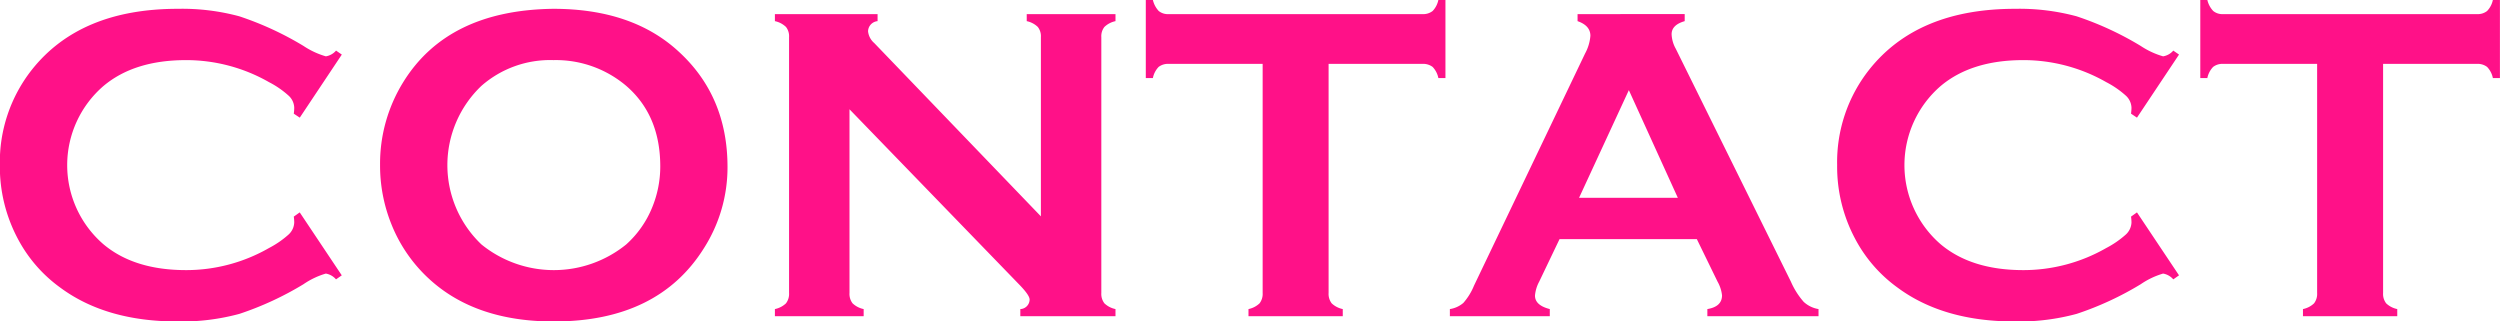 <svg xmlns="http://www.w3.org/2000/svg" width="397.154" height="51.06" viewBox="0 0 397.154 51.06">
  <defs>
    <style>
      .cls-1 {
        fill: #f18;
        fill-rule: evenodd;
      }
    </style>
  </defs>
  <path id="contact.svg" class="cls-1" d="M792.828,3916.1a6.934,6.934,0,0,1,.071.91,2.727,2.727,0,0,1-.879,1.92,14.955,14.955,0,0,1-3.129,2.16,26.431,26.431,0,0,1-13.184,3.51q-8.226,0-13.113-4.1a16.6,16.6,0,0,1,0-25.15q4.885-4.11,13.113-4.11a26.524,26.524,0,0,1,13.184,3.5,14.581,14.581,0,0,1,3.129,2.16,2.688,2.688,0,0,1,.879,1.91,7.762,7.762,0,0,1-.071.94l0.95,0.63,6.679-10.02-0.914-.63a2.724,2.724,0,0,1-1.617.91,12.657,12.657,0,0,1-3.551-1.65,50.131,50.131,0,0,0-10.2-4.71,34.938,34.938,0,0,0-9.773-1.19q-15.5,0-23.168,9.66a23.677,23.677,0,0,0-5.1,15.16,24.354,24.354,0,0,0,2.848,11.7,22.508,22.508,0,0,0,6.75,7.77q7.276,5.385,18.632,5.38a35.09,35.09,0,0,0,9.827-1.21,49.724,49.724,0,0,0,10.177-4.71,12.4,12.4,0,0,1,3.551-1.69,2.752,2.752,0,0,1,1.617.92l0.914-.64-6.679-10Zm17.4-21.38a24.605,24.605,0,0,0-3.694,13.19,24.887,24.887,0,0,0,1.794,9.38,23.67,23.67,0,0,0,5.981,8.69q7.352,6.78,19.805,6.78,16.6,0,23.887-11.67a23.879,23.879,0,0,0,3.729-12.87q0-11.25-7.775-18.35-7.353-6.78-19.911-6.78-16.746.21-23.816,11.63h0Zm35.4,0.6q5.418,4.665,5.419,12.81a17.083,17.083,0,0,1-1.267,6.47,15.942,15.942,0,0,1-4.152,5.93,18.256,18.256,0,0,1-22.982,0,17.37,17.37,0,0,1,0-25.21,16.551,16.551,0,0,1,11.438-4.08,17.274,17.274,0,0,1,11.544,4.08h0ZM908,3926.82q1.722,1.755,1.723,2.46a1.532,1.532,0,0,1-1.477,1.51v1.13h15.118v-1.13a3.6,3.6,0,0,1-1.758-.91,2.45,2.45,0,0,1-.492-1.65v-40.64a2.365,2.365,0,0,1,.492-1.62,3.6,3.6,0,0,1,1.758-.92v-1.12h-14.1v1.12a3.609,3.609,0,0,1,1.758.92,2.37,2.37,0,0,1,.492,1.62v28.47l-26.473-27.53a2.859,2.859,0,0,1-.984-1.86,1.663,1.663,0,0,1,1.512-1.62v-1.12H869.258v1.12a3.609,3.609,0,0,1,1.758.92,2.37,2.37,0,0,1,.492,1.62v40.64a2.456,2.456,0,0,1-.492,1.65,3.608,3.608,0,0,1-1.758.91v1.13h14.1v-1.13a3.6,3.6,0,0,1-1.758-.91,2.45,2.45,0,0,1-.492-1.65v-29.18Zm64.09-34.98a2.484,2.484,0,0,1,1.652.48,3.541,3.541,0,0,1,.915,1.77h1.125v-12.41h-1.125a3.546,3.546,0,0,1-.915,1.76,2.431,2.431,0,0,1-1.652.49H931.836a2.3,2.3,0,0,1-1.6-.49,3.84,3.84,0,0,1-.932-1.76H928.18v12.41h1.125a3.533,3.533,0,0,1,.914-1.77,2.423,2.423,0,0,1,1.617-.48h14.906v36.39a2.456,2.456,0,0,1-.492,1.65,3.6,3.6,0,0,1-1.758.91v1.13h14.977v-1.13a3.6,3.6,0,0,1-1.758-.91,2.456,2.456,0,0,1-.492-1.65v-36.39H972.09Zm46.92,34.59a5.657,5.657,0,0,1,.71,2.18c0,1.2-.78,1.92-2.33,2.18v1.13h17.66v-1.13a4.524,4.524,0,0,1-2.35-1.14,12.285,12.285,0,0,1-2.04-3.22l-18.28-36.98a5.146,5.146,0,0,1-.67-2.32c0-.99.69-1.68,2.08-2.08v-1.12H996.77v1.12c1.359,0.47,2.039,1.25,2.039,2.32a7,7,0,0,1-.844,2.82l-17.648,36.88a9.652,9.652,0,0,1-1.688,2.74,4.262,4.262,0,0,1-2.144.98v1.13h15.873v-1.13c-1.567-.4-2.351-1.11-2.351-2.14a5.667,5.667,0,0,1,.668-2.22l3.23-6.75h21.815Zm-22-13.32,7.908-17.1,7.78,17.1H997.012Zm87.688,2.99a8.377,8.377,0,0,1,.07.91,2.749,2.749,0,0,1-.88,1.92,15.08,15.08,0,0,1-3.13,2.16,26.431,26.431,0,0,1-13.19,3.51q-8.22,0-13.11-4.1a16.607,16.607,0,0,1,0-25.15q4.89-4.11,13.11-4.11a26.524,26.524,0,0,1,13.19,3.5,14.7,14.7,0,0,1,3.13,2.16,2.71,2.71,0,0,1,.88,1.91c0,0.25-.03.57-0.07,0.94l0.94,0.63,6.68-10.02-0.91-.63a2.719,2.719,0,0,1-1.62.91,12.749,12.749,0,0,1-3.55-1.65,50.135,50.135,0,0,0-10.19-4.71,34.976,34.976,0,0,0-9.78-1.19q-15.495,0-23.16,9.66a23.673,23.673,0,0,0-5.1,15.16,24.344,24.344,0,0,0,2.85,11.7,22.508,22.508,0,0,0,6.75,7.77q7.275,5.385,18.63,5.38a35,35,0,0,0,9.82-1.21,49.544,49.544,0,0,0,10.18-4.71,12.494,12.494,0,0,1,3.55-1.69,2.747,2.747,0,0,1,1.62.92l0.91-.64-6.68-10Zm54.91-24.26a2.462,2.462,0,0,1,1.65.48,3.541,3.541,0,0,1,.92,1.77h1.12v-12.41h-1.12a3.546,3.546,0,0,1-.92,1.76,2.41,2.41,0,0,1-1.65.49h-40.25a2.288,2.288,0,0,1-1.6-.49,3.8,3.8,0,0,1-.94-1.76h-1.12v12.41h1.12a3.541,3.541,0,0,1,.92-1.77,2.41,2.41,0,0,1,1.62-.48h14.9v36.39a2.445,2.445,0,0,1-.49,1.65,3.593,3.593,0,0,1-1.76.91v1.13h14.98v-1.13a3.593,3.593,0,0,1-1.76-.91,2.445,2.445,0,0,1-.49-1.65v-36.39h14.87Z" transform="translate(-746.156 -3881.69)"/>
</svg>

